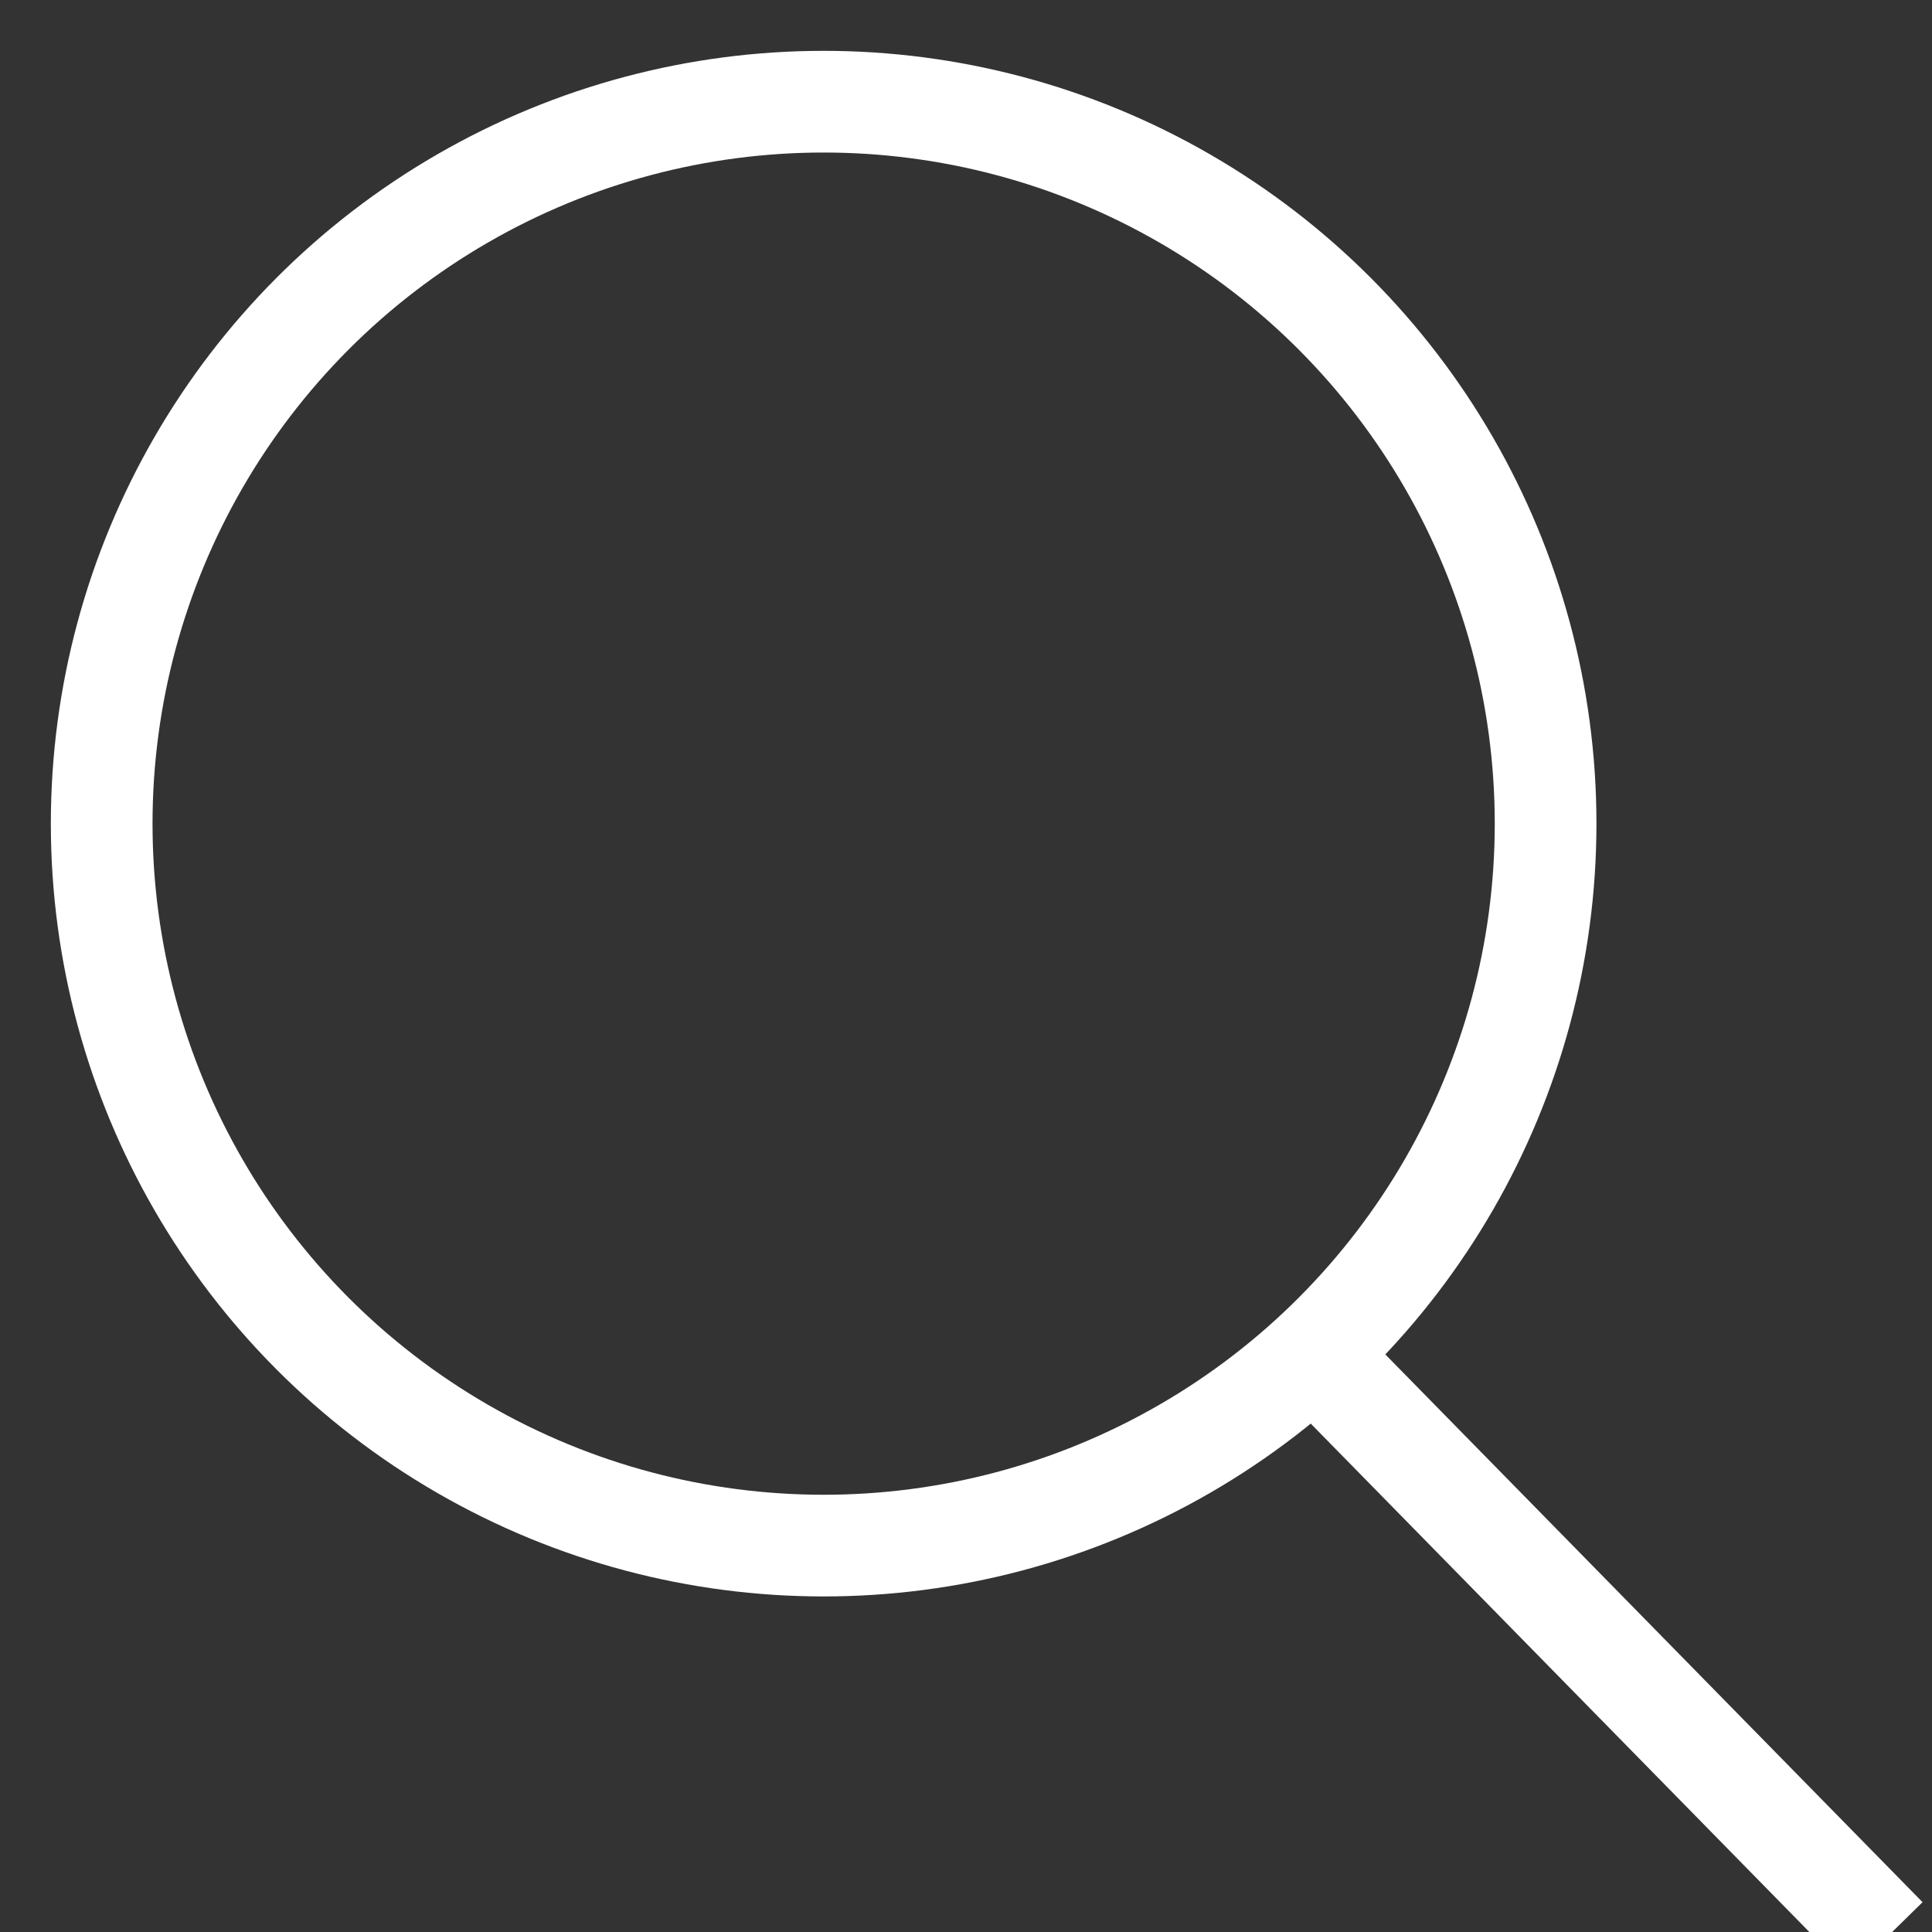 <?xml version="1.0" encoding="utf-8"?>
<!-- Generator: Adobe Illustrator 23.0.2, SVG Export Plug-In . SVG Version: 6.00 Build 0)  -->
<svg version="1.1" id="レイヤー_1" xmlns="http://www.w3.org/2000/svg" xmlns:xlink="http://www.w3.org/1999/xlink" x="0px"
	 y="0px" viewBox="0 0 19 19" style="enable-background:new 0 0 19 19;" xml:space="preserve">
<rect x="0" y="0" width="19" height="19" fill="#333333" stroke="none"/>
<style type="text/css">
	.st0{fill:none;stroke:#FFFFFF;}
	.st1{fill:none;stroke:#FFFFFF;stroke-linecap:square;}
</style>
<title>ico_search</title>
<desc>Created with Sketch.</desc>
<g id="TOP">
	<g id="TOP_pc_Gnav" transform="translate(-39, -717)">
		<g id="side_Gmenu">
			<g transform="translate(24, 708)">
				<g id="ico_search" transform="translate(16, 10)">
					<circle id="Oval" class="st0" cx="7.1" cy="7.1" r="7.1"/>
					<path id="Line" class="st1" d="M12.1,12.5l5.1,5.2"/>
				</g>
			</g>
		</g>
	</g>
</g>
</svg>
